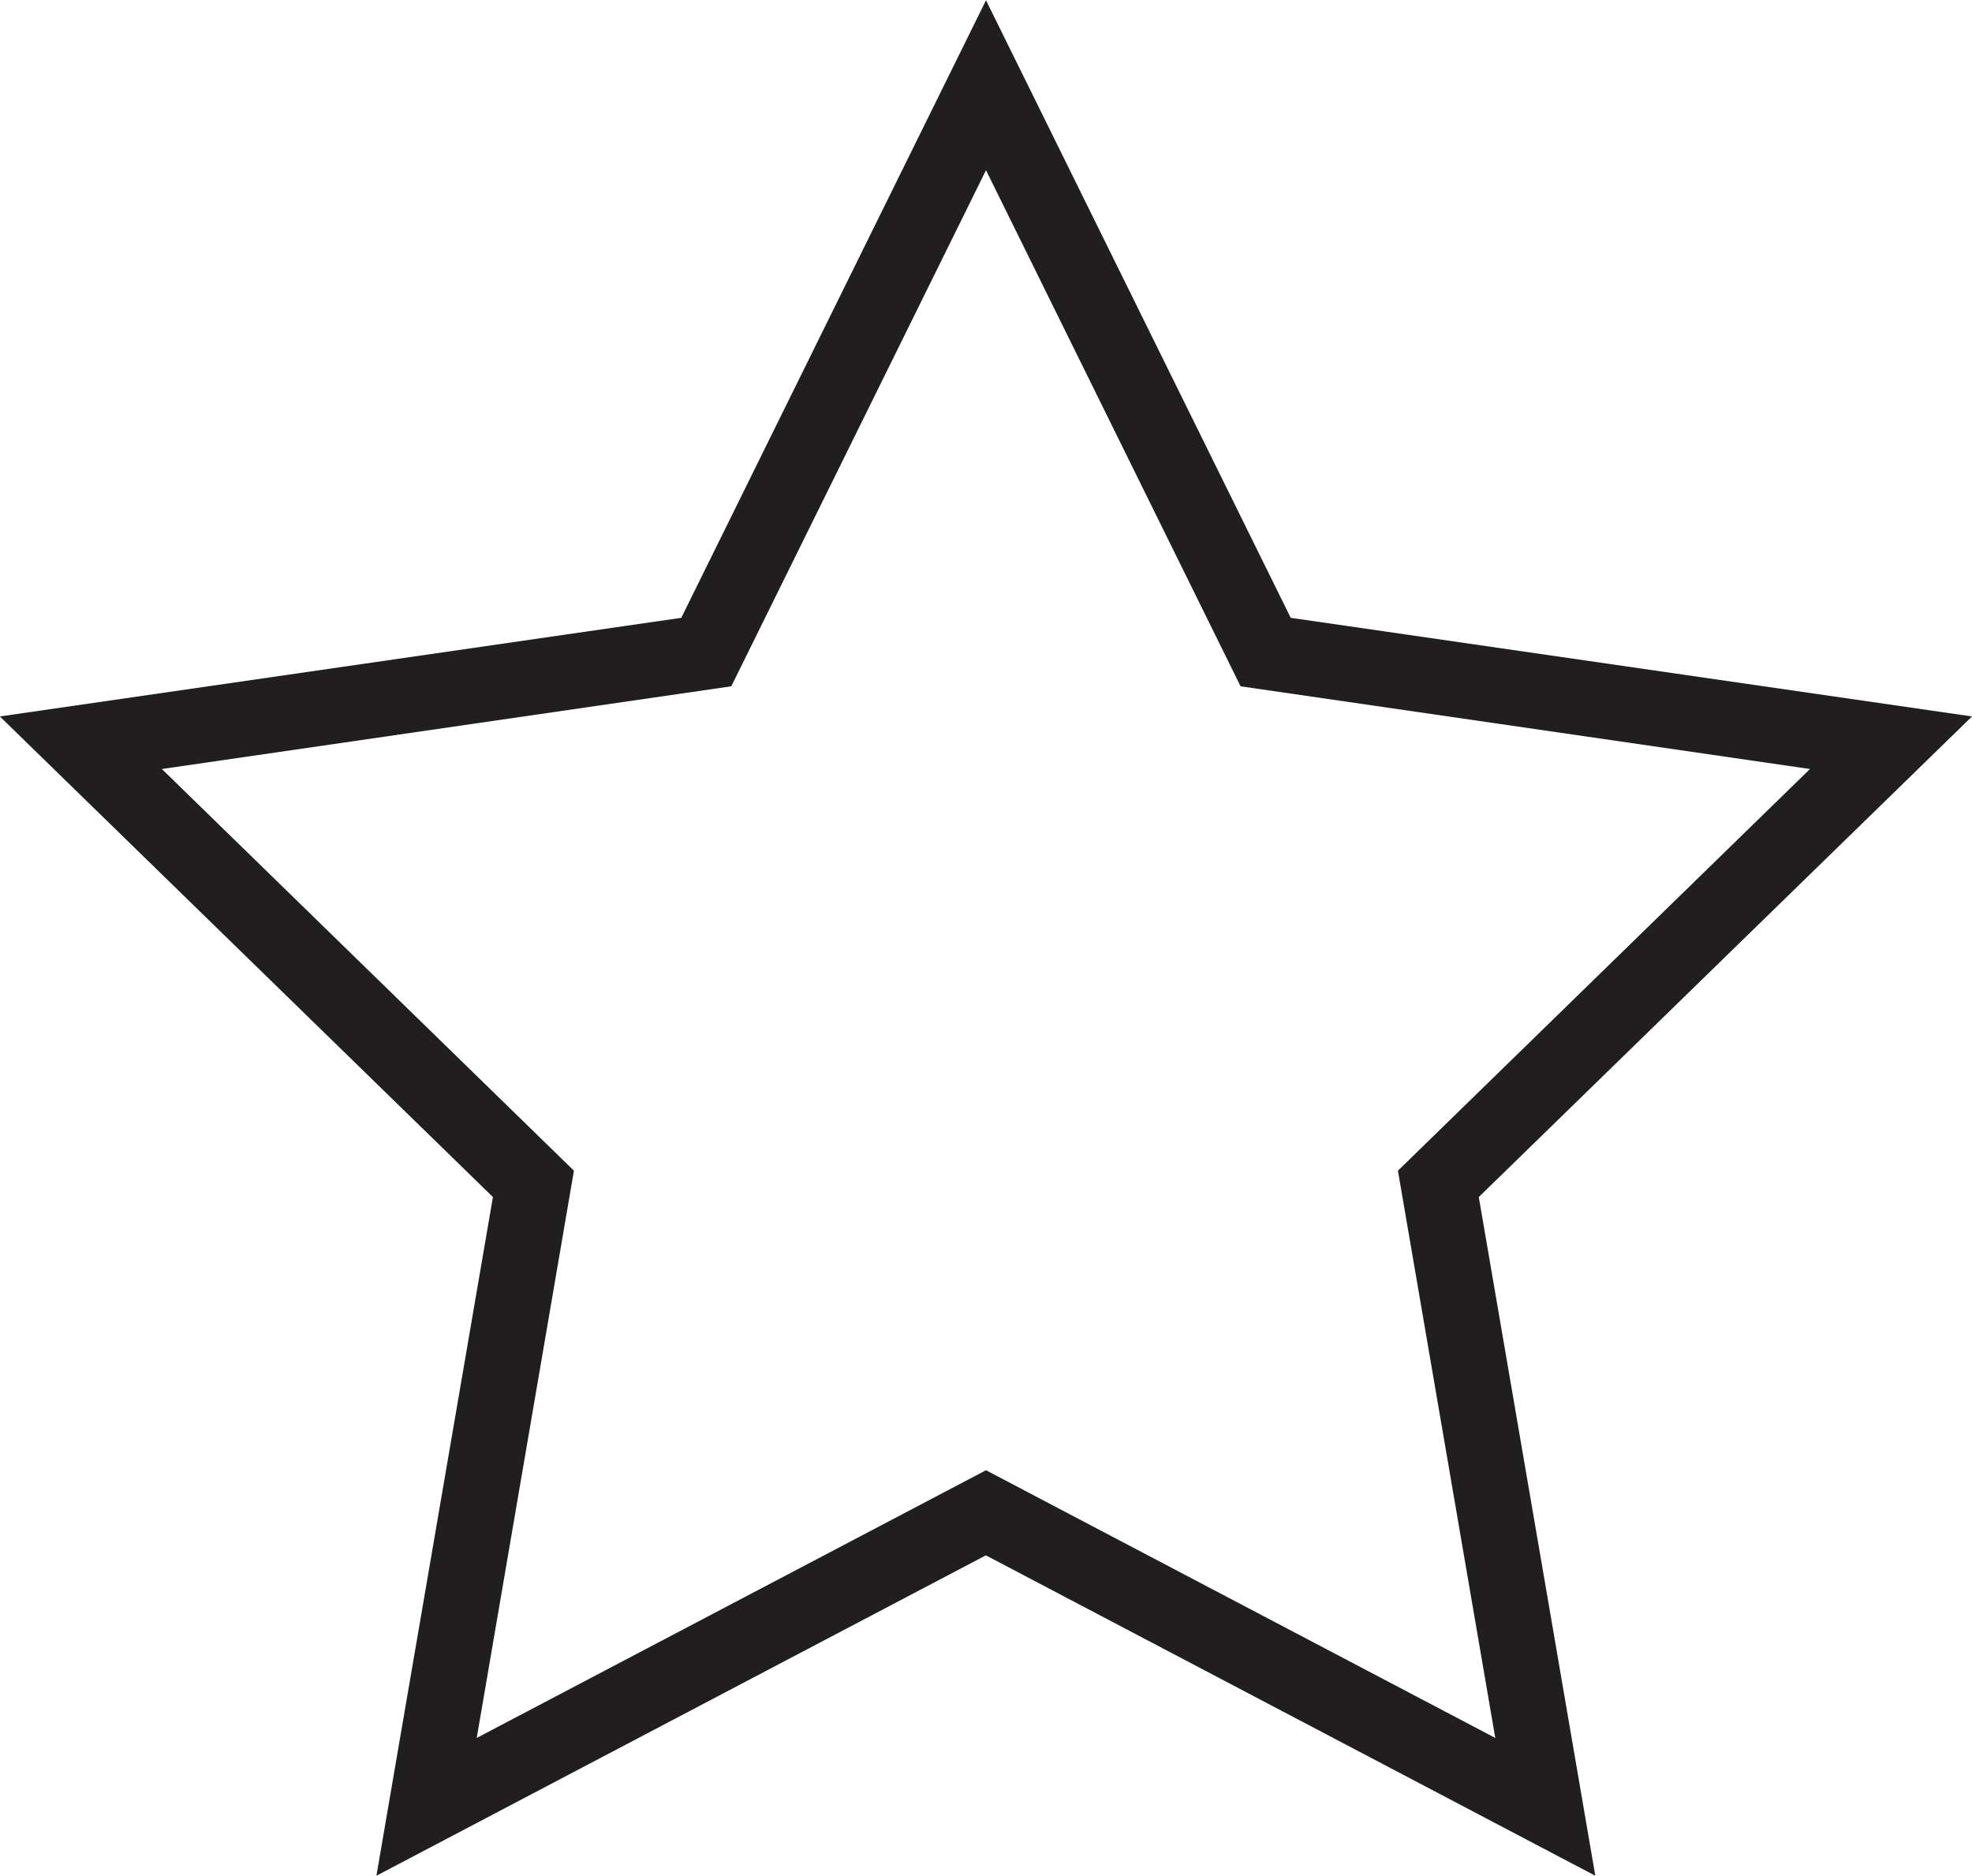 <svg xmlns="http://www.w3.org/2000/svg" width="13.998" height="13.313" viewBox="0 0 13.998 13.313">
  <path id="icon-star-stroke" d="M-233.484-1050.744l-4.836-.7-2.163-4.383-2.163,4.383-4.837.7,3.5,3.411-.827,4.817,4.326-2.274,4.326,2.274-.827-4.817Zm-3.384,7.25-3.615-1.9-3.615,1.9.69-4.026-2.925-2.851,4.042-.587,1.808-3.663,1.807,3.663,4.042.587-2.925,2.851Z" transform="translate(247.482 1055.829)" fill="#211e20"/>
</svg>
